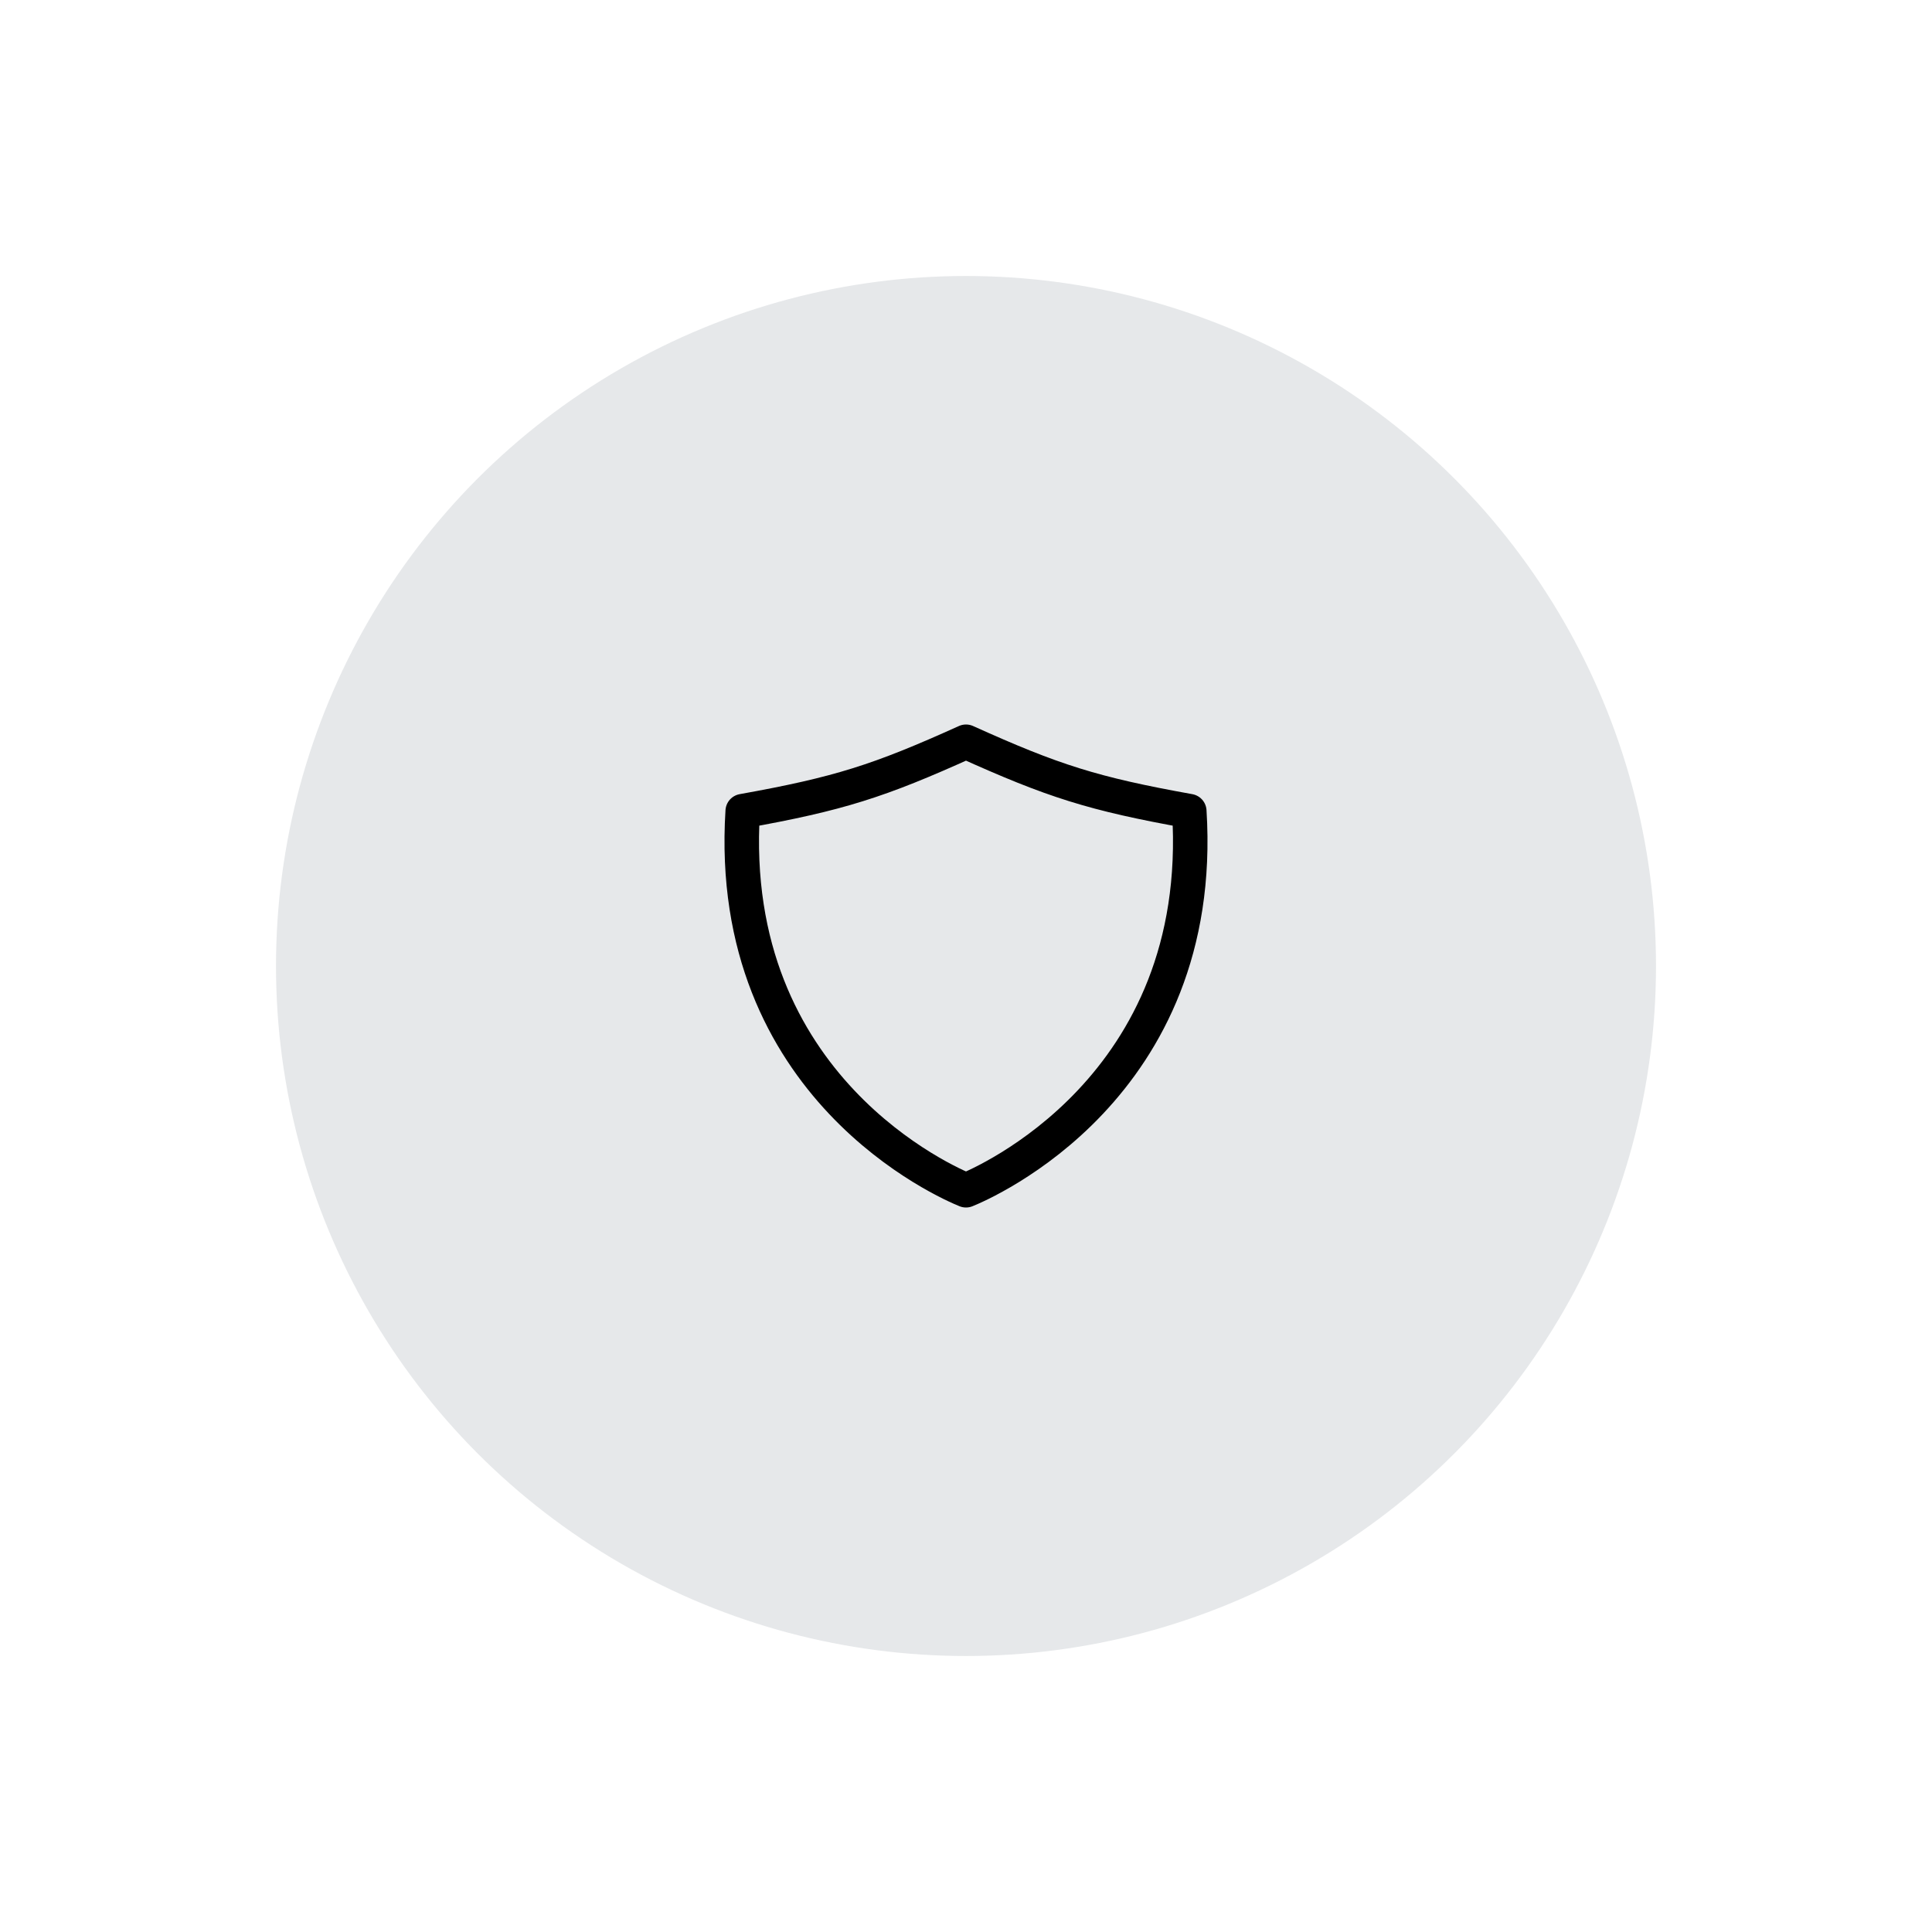<svg fill="none" height="84" viewBox="0 0 84 84" width="84" xmlns="http://www.w3.org/2000/svg"><circle cx="42" cy="42" fill="#07142d" fill-opacity=".1" r="30"/><path d="m51.708 35.267c-4.192-.752-5.925-1.309-9.708-3.017-3.783 1.709-5.516 2.265-9.708 3.017-.759 12.036 8.985 16.192 9.708 16.483.723-.291 10.467-4.447 9.708-16.483z" fill="#e6e8ea" stroke="#000" stroke-linecap="round" stroke-linejoin="round" stroke-width="1.5"/></svg>